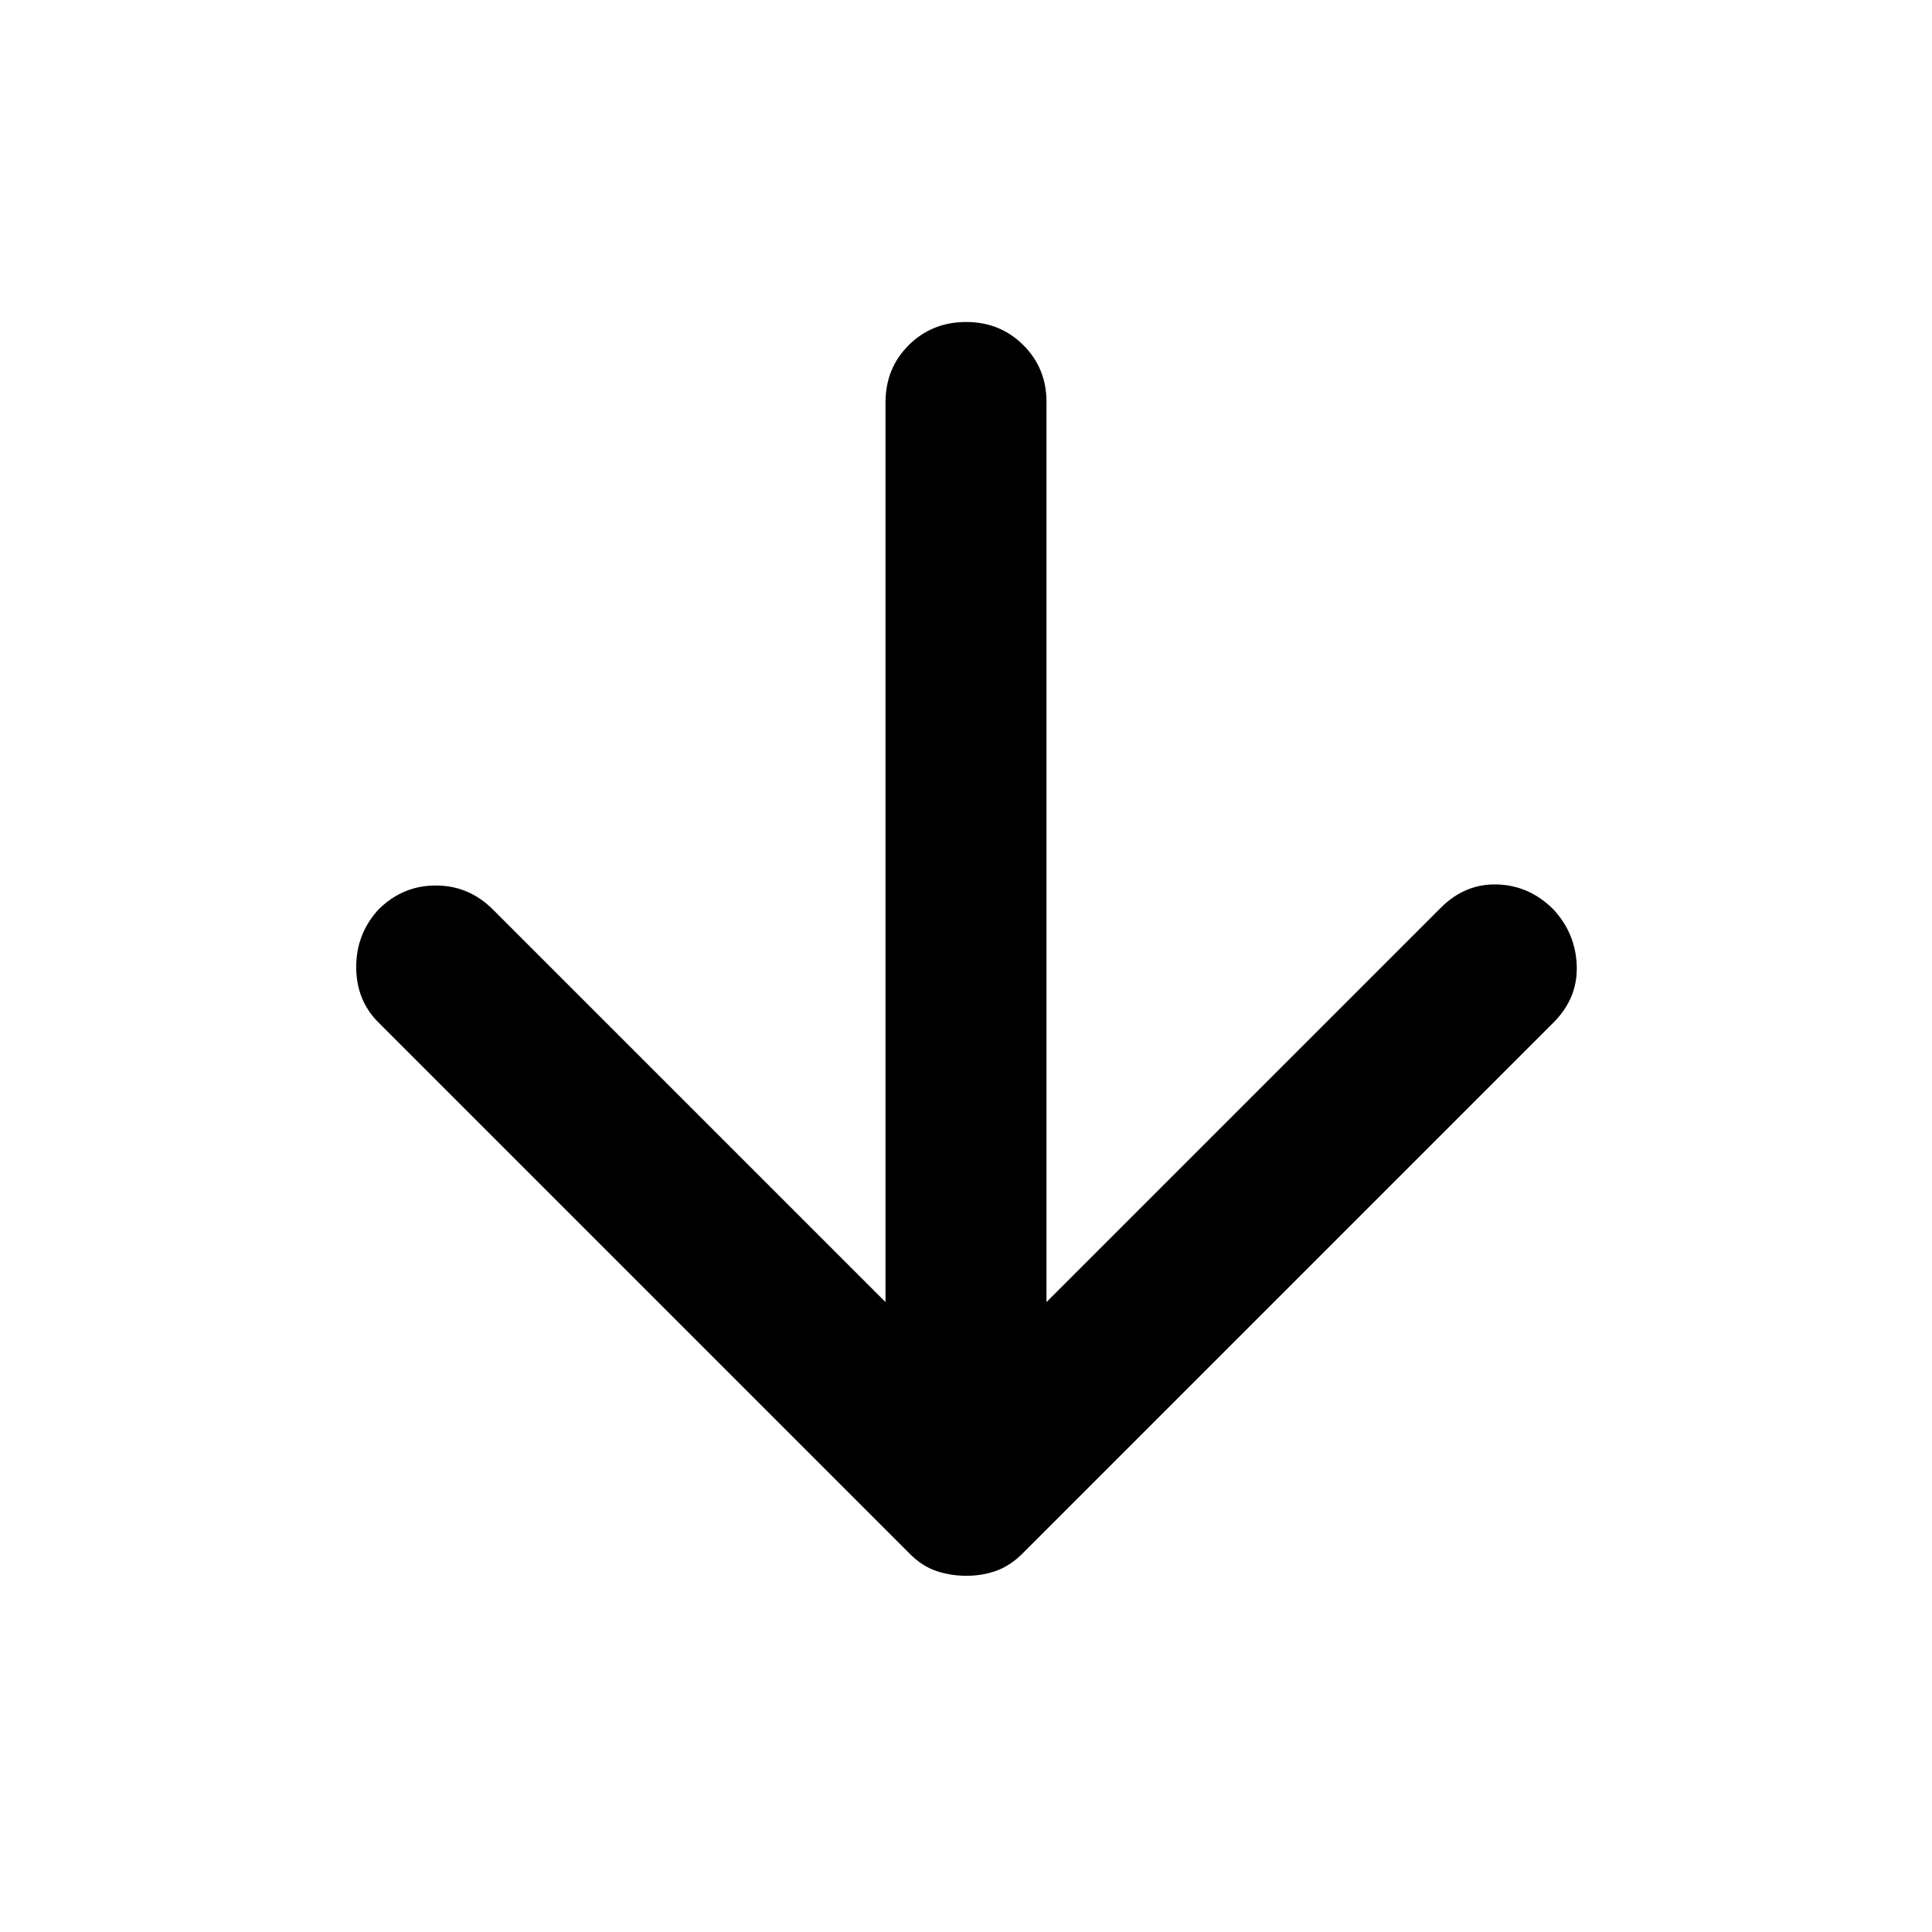 <?xml version="1.0" encoding="utf-8"?>
<!-- Generator: www.svgicons.com -->
<svg xmlns="http://www.w3.org/2000/svg" width="800" height="800" viewBox="0 0 24 24">
<path fill="currentColor" d="M11 16.175V5q0-.425.288-.712T12 4t.713.288T13 5v11.175l4.9-4.9q.3-.3.7-.288t.7.313q.275.3.287.7t-.287.7l-6.6 6.6q-.15.15-.325.213t-.375.062t-.375-.062t-.325-.213l-6.6-6.6q-.275-.275-.275-.687T4.7 11.3q.3-.3.713-.3t.712.3z"/>
</svg>